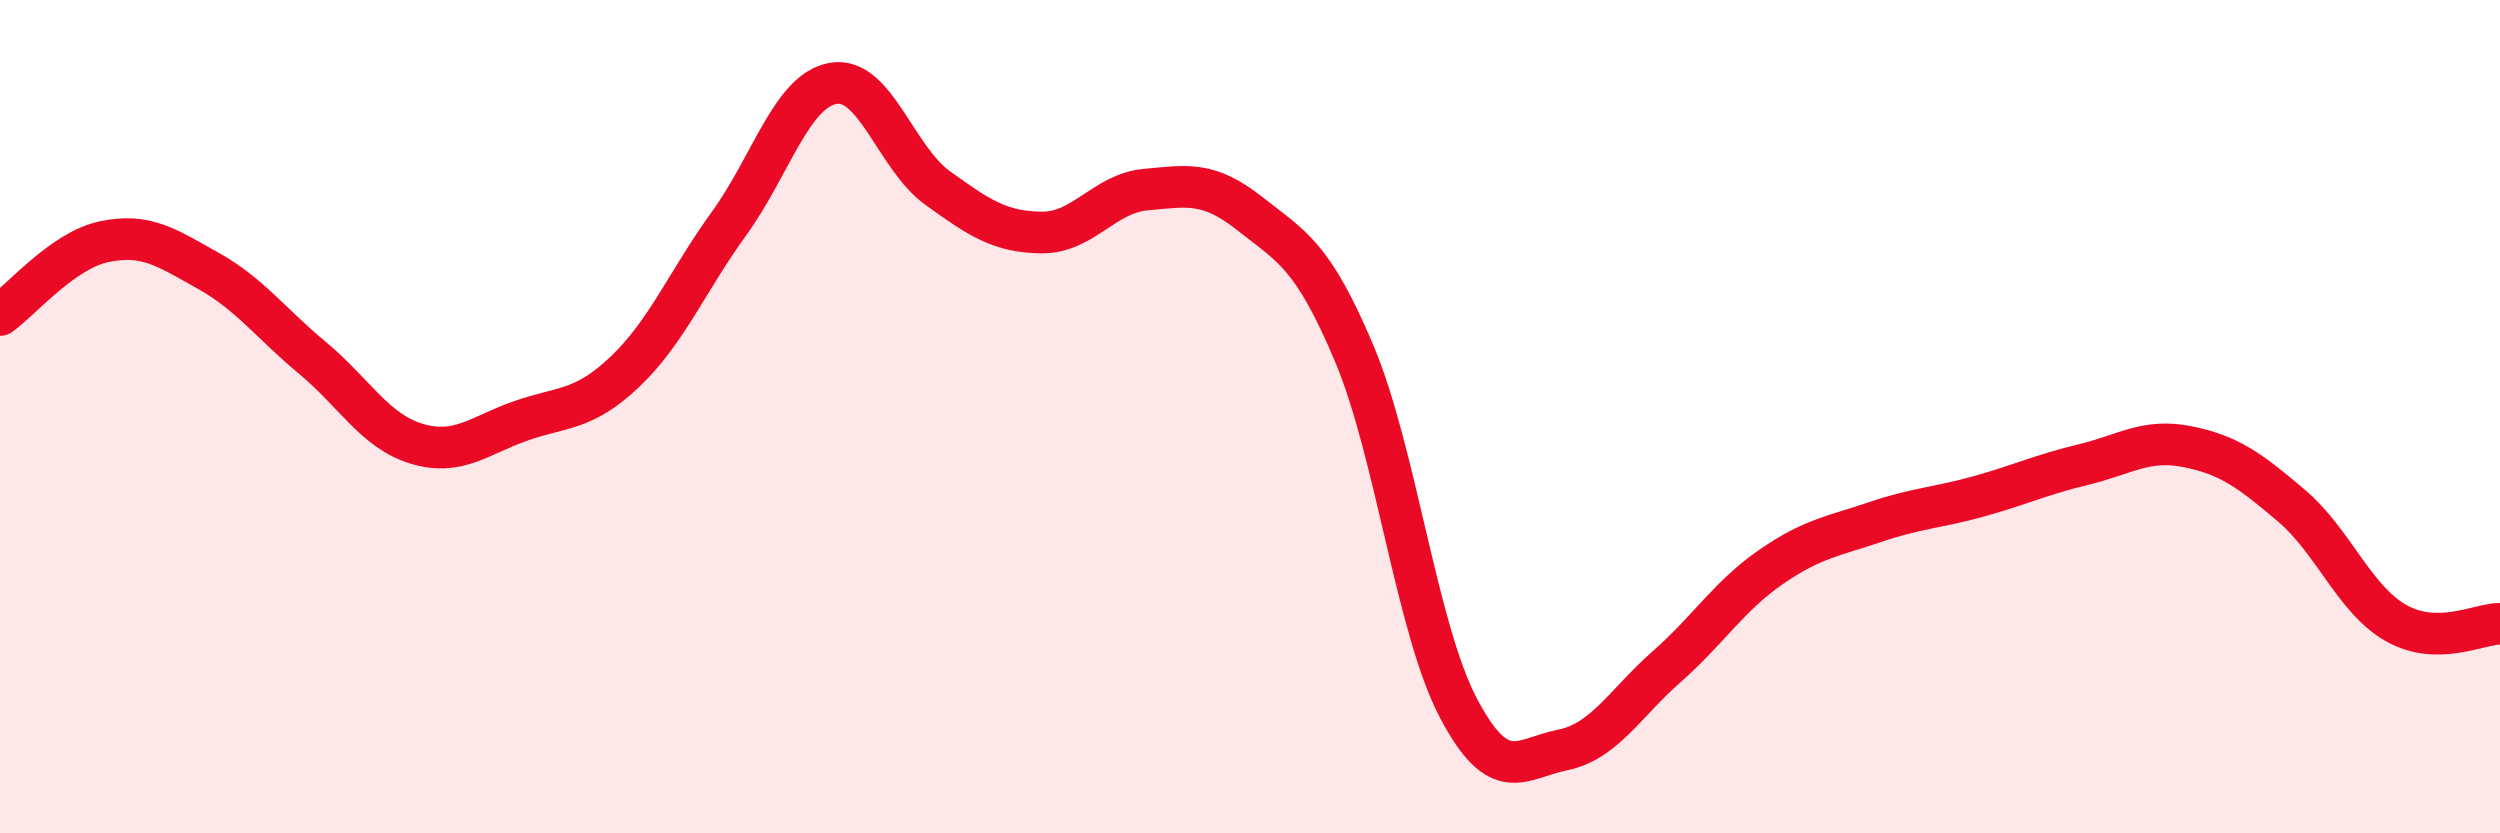 
    <svg width="60" height="20" viewBox="0 0 60 20" xmlns="http://www.w3.org/2000/svg">
      <path
        d="M 0,7.56 C 0.5,7.21 1.5,6.01 2.5,5.8 C 3.5,5.59 4,5.94 5,6.5 C 6,7.06 6.5,7.76 7.5,8.59 C 8.5,9.42 9,10.35 10,10.65 C 11,10.95 11.5,10.45 12.5,10.1 C 13.5,9.75 14,9.87 15,8.92 C 16,7.97 16.5,6.74 17.5,5.36 C 18.5,3.98 19,2.17 20,2 C 21,1.83 21.5,3.79 22.5,4.51 C 23.5,5.23 24,5.57 25,5.58 C 26,5.59 26.5,4.64 27.5,4.55 C 28.5,4.46 29,4.34 30,5.13 C 31,5.92 31.5,6.11 32.5,8.48 C 33.5,10.85 34,15.09 35,16.99 C 36,18.89 36.5,18.2 37.5,18 C 38.5,17.8 39,16.88 40,16 C 41,15.12 41.5,14.3 42.5,13.61 C 43.5,12.92 44,12.87 45,12.53 C 46,12.19 46.5,12.19 47.5,11.91 C 48.5,11.63 49,11.39 50,11.15 C 51,10.91 51.5,10.52 52.5,10.72 C 53.5,10.92 54,11.29 55,12.14 C 56,12.99 56.5,14.38 57.5,14.95 C 58.5,15.52 59.5,14.97 60,14.97L60 20L0 20Z"
        fill="#EB0A25"
        opacity="0.1"
        stroke-linecap="round"
        stroke-linejoin="round"
      />
      <path
        d="M 0,7.56 C 0.5,7.21 1.5,6.01 2.5,5.8 C 3.5,5.59 4,5.94 5,6.5 C 6,7.06 6.5,7.76 7.5,8.59 C 8.5,9.42 9,10.35 10,10.65 C 11,10.95 11.5,10.45 12.5,10.1 C 13.5,9.75 14,9.87 15,8.92 C 16,7.97 16.5,6.74 17.5,5.36 C 18.5,3.98 19,2.17 20,2 C 21,1.83 21.5,3.79 22.5,4.51 C 23.5,5.23 24,5.57 25,5.58 C 26,5.59 26.5,4.64 27.5,4.55 C 28.5,4.46 29,4.34 30,5.13 C 31,5.92 31.5,6.11 32.5,8.48 C 33.5,10.85 34,15.09 35,16.99 C 36,18.89 36.5,18.2 37.5,18 C 38.5,17.8 39,16.88 40,16 C 41,15.12 41.5,14.3 42.5,13.61 C 43.5,12.92 44,12.87 45,12.53 C 46,12.19 46.5,12.19 47.5,11.91 C 48.5,11.63 49,11.39 50,11.15 C 51,10.91 51.5,10.52 52.5,10.72 C 53.5,10.92 54,11.29 55,12.14 C 56,12.99 56.5,14.38 57.5,14.95 C 58.5,15.52 59.5,14.97 60,14.97"
        stroke="#EB0A25"
        stroke-width="1"
        fill="none"
        stroke-linecap="round"
        stroke-linejoin="round"
      />
    </svg>
  